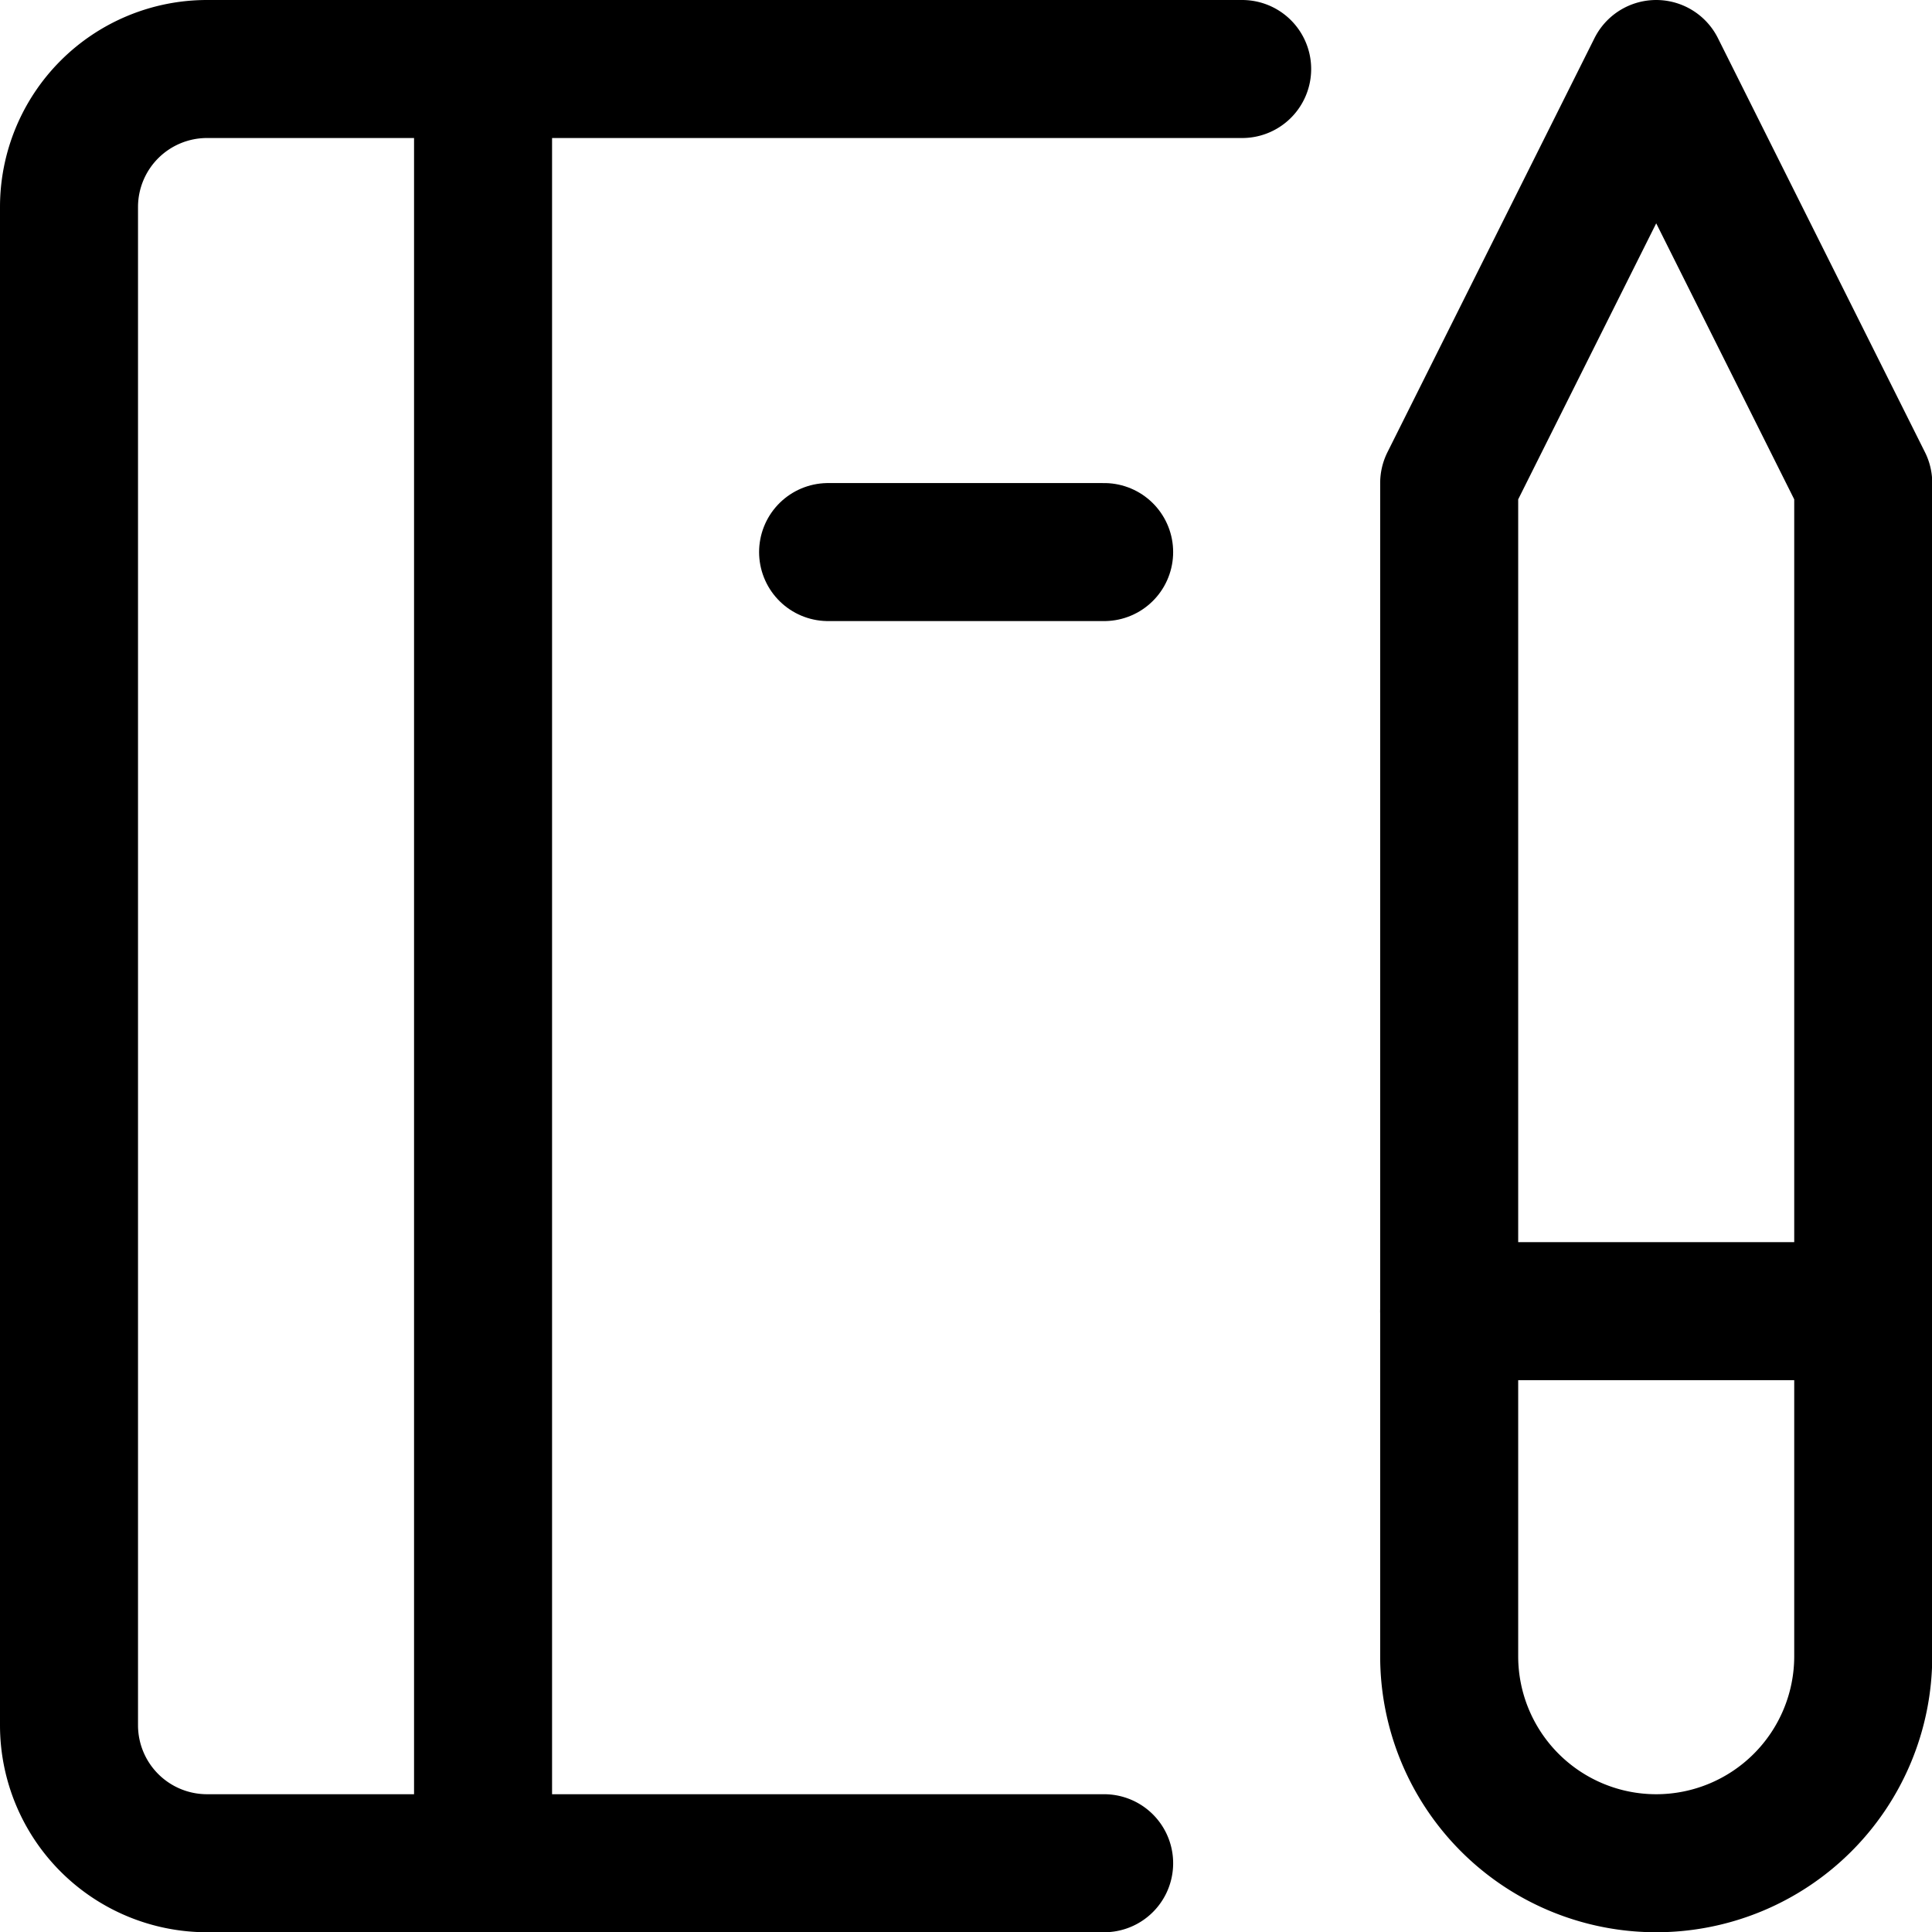 <svg xmlns="http://www.w3.org/2000/svg" viewBox="0 0 48 48">
  
<g transform="matrix(3.429,0,0,3.429,0,0)"><g>
    <path d="M8,13.5H1.5a1,1,0,0,1-1-1V1.5a1,1,0,0,1,1-1H9" style="fill: none;stroke: #000000;stroke-linecap: round;stroke-linejoin: round"></path>
    <path d="M10.5,3.5,12,.5l1.5,3V12a1.5,1.5,0,0,1-3,0Z" style="fill: none;stroke: #000000;stroke-linecap: round;stroke-linejoin: round"></path>
    <line x1="10.5" y1="9.5" x2="13.5" y2="9.5" style="fill: none;stroke: #000000;stroke-linecap: round;stroke-linejoin: round"></line>
    <line x1="3.5" y1="0.5" x2="3.5" y2="13.5" style="fill: none;stroke: #000000;stroke-linecap: round;stroke-linejoin: round"></line>
    <line x1="6" y1="4" x2="8" y2="4" style="fill: none;stroke: #000000;stroke-linecap: round;stroke-linejoin: round"></line>
  </g></g></svg>